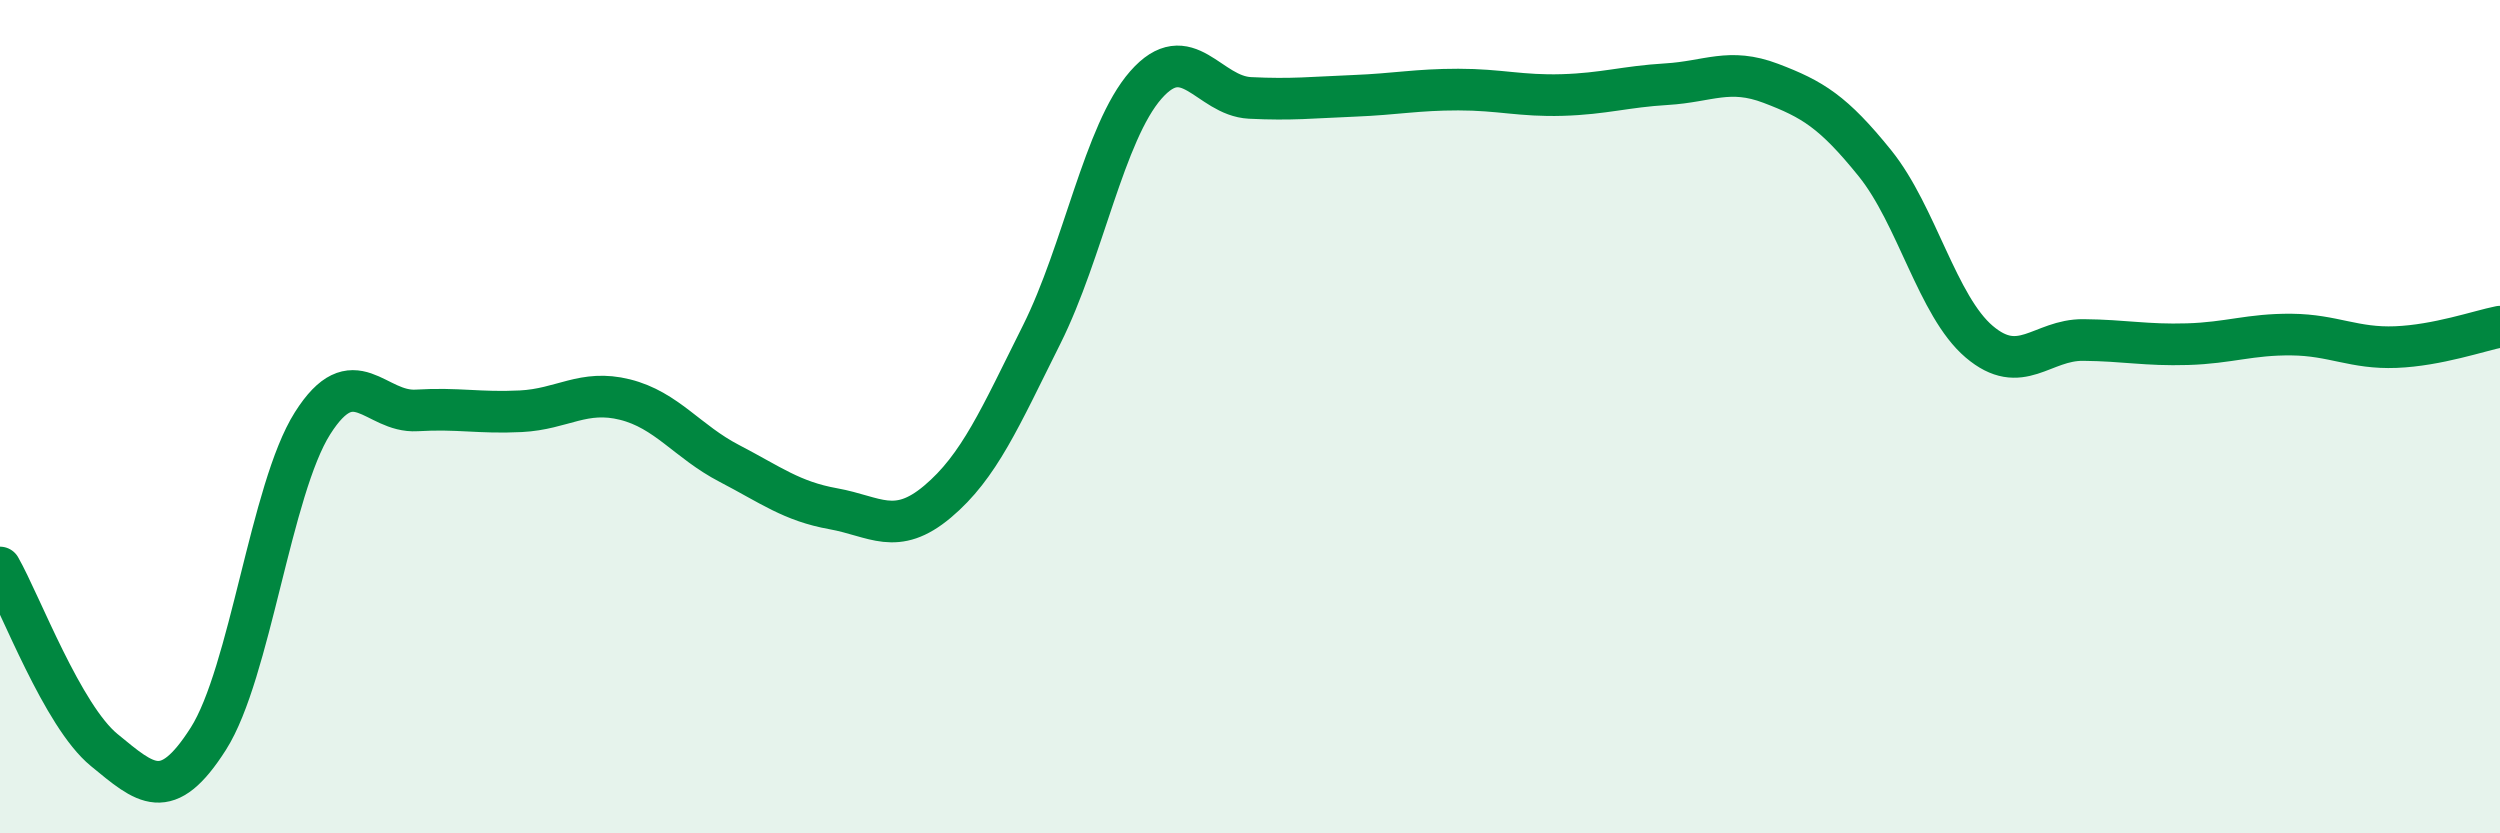 
    <svg width="60" height="20" viewBox="0 0 60 20" xmlns="http://www.w3.org/2000/svg">
      <path
        d="M 0,13.62 C 0.5,14.5 1.5,17.18 2.5,18 C 3.5,18.82 4,19.3 5,17.73 C 6,16.16 6.5,11.74 7.5,10.16 C 8.5,8.58 9,9.91 10,9.85 C 11,9.79 11.5,9.92 12.5,9.87 C 13.5,9.82 14,9.34 15,9.59 C 16,9.84 16.5,10.6 17.5,11.12 C 18.5,11.64 19,12.03 20,12.21 C 21,12.39 21.5,12.88 22.5,12.04 C 23.5,11.2 24,10.03 25,8.03 C 26,6.03 26.5,3.18 27.5,2.04 C 28.5,0.9 29,2.3 30,2.35 C 31,2.4 31.5,2.34 32.5,2.3 C 33.5,2.26 34,2.15 35,2.15 C 36,2.15 36.5,2.31 37.5,2.28 C 38.5,2.25 39,2.08 40,2.02 C 41,1.96 41.5,1.62 42.5,2 C 43.5,2.38 44,2.68 45,3.92 C 46,5.16 46.5,7.35 47.5,8.2 C 48.5,9.05 49,8.15 50,8.16 C 51,8.17 51.5,8.29 52.5,8.26 C 53.5,8.23 54,8.02 55,8.03 C 56,8.04 56.5,8.37 57.5,8.33 C 58.5,8.29 59.5,7.94 60,7.84L60 20L0 20Z"
        fill="#008740"
        opacity="0.1"
        stroke-linecap="round"
        stroke-linejoin="round"
      />
      <path
        d="M 0,13.62 C 0.5,14.5 1.5,17.18 2.5,18 C 3.5,18.82 4,19.3 5,17.73 C 6,16.16 6.5,11.74 7.5,10.16 C 8.5,8.58 9,9.91 10,9.85 C 11,9.79 11.5,9.92 12.5,9.87 C 13.5,9.82 14,9.34 15,9.59 C 16,9.84 16.5,10.6 17.5,11.12 C 18.5,11.64 19,12.03 20,12.21 C 21,12.39 21.5,12.88 22.5,12.04 C 23.5,11.2 24,10.03 25,8.03 C 26,6.03 26.5,3.18 27.5,2.04 C 28.5,0.9 29,2.3 30,2.35 C 31,2.4 31.5,2.34 32.5,2.3 C 33.5,2.26 34,2.15 35,2.15 C 36,2.15 36.5,2.31 37.5,2.28 C 38.5,2.25 39,2.08 40,2.02 C 41,1.96 41.5,1.62 42.5,2 C 43.5,2.38 44,2.68 45,3.92 C 46,5.16 46.5,7.35 47.5,8.2 C 48.5,9.05 49,8.15 50,8.16 C 51,8.17 51.5,8.29 52.5,8.26 C 53.5,8.23 54,8.02 55,8.03 C 56,8.04 56.5,8.37 57.5,8.33 C 58.5,8.29 59.5,7.94 60,7.84"
        stroke="#008740"
        stroke-width="1"
        fill="none"
        stroke-linecap="round"
        stroke-linejoin="round"
      />
    </svg>
  